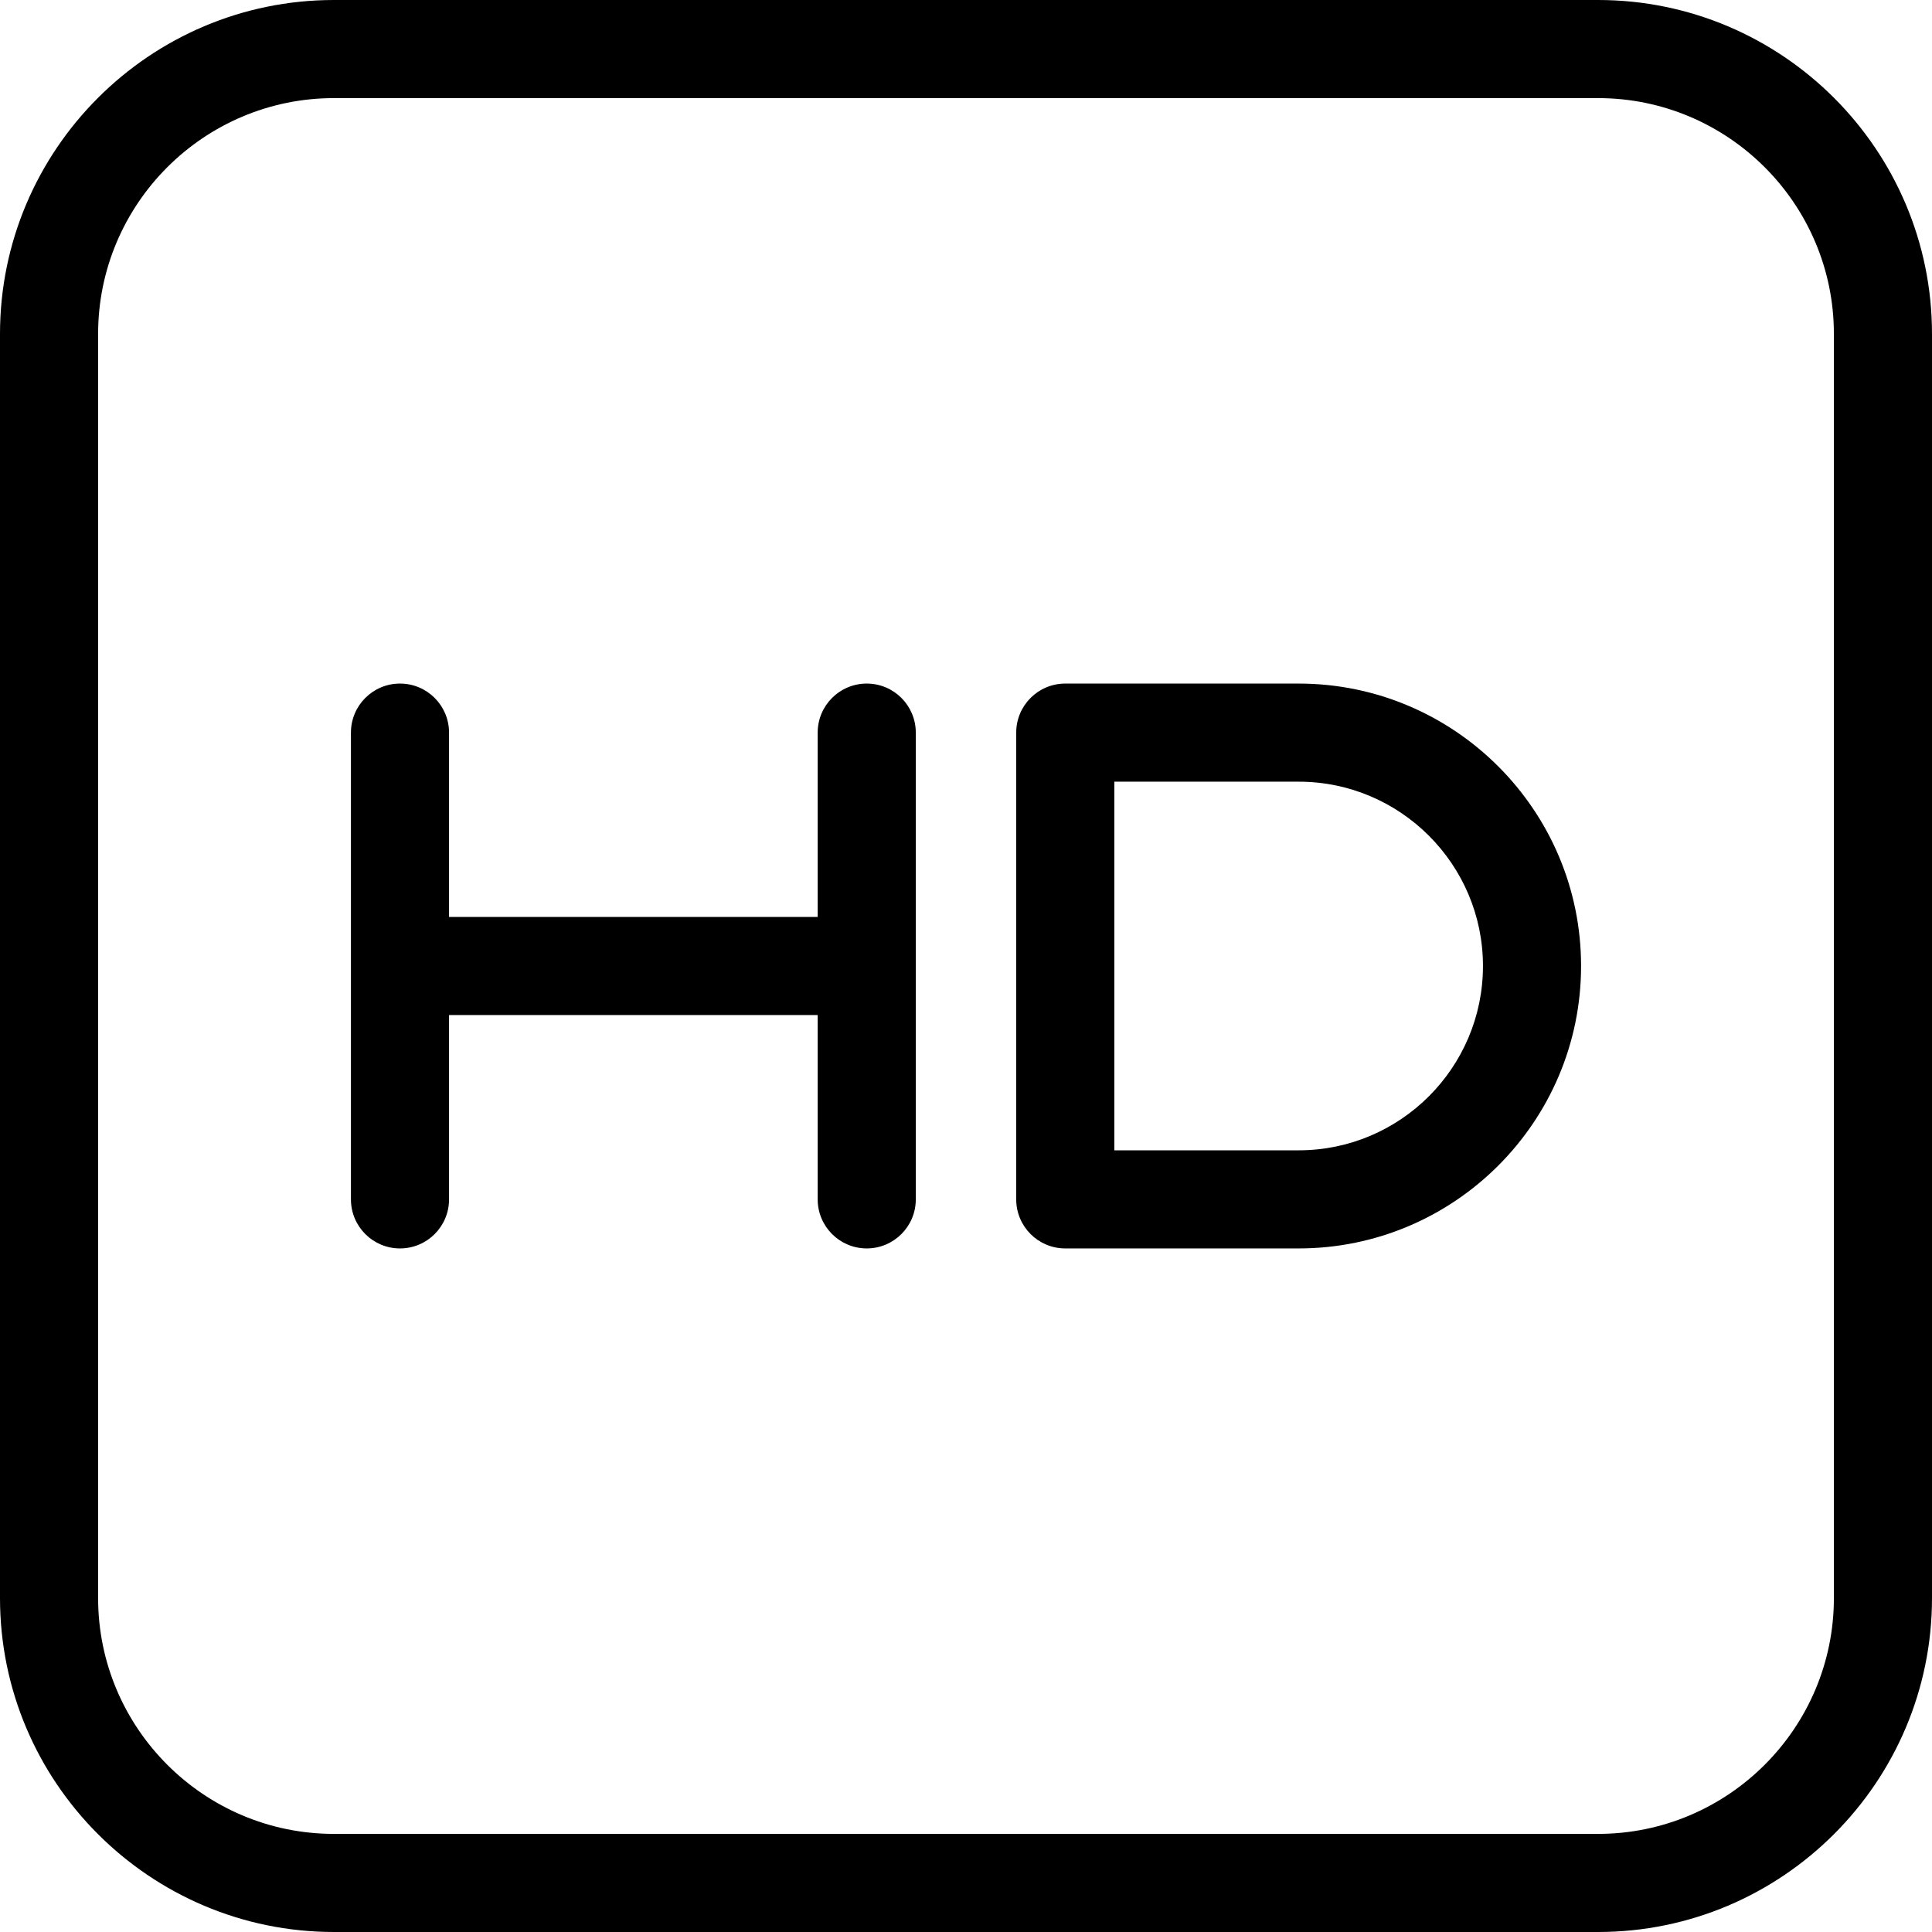 <svg id="Layer_1" enable-background="new 0 0 512 512" height="512" viewBox="0 0 512 512" width="512" xmlns="http://www.w3.org/2000/svg"><path d="m242.694 194.153v123.693c0 7.18-5.82 13-13 13s-13-5.82-13-13v-48.846h-97.693v48.847c0 7.18-5.82 13-13 13s-13-5.82-13-13v-123.694c0-7.18 5.82-13 13-13s13 5.82 13 13v48.847h97.693v-48.847c0-7.18 5.82-13 13-13s13 5.821 13 13zm176.306 61.847c0 41.271-33.576 74.847-74.846 74.847h-61.847c-7.18 0-13-5.82-13-13v-123.694c0-7.18 5.82-13 13-13h61.847c41.27 0 74.846 33.576 74.846 74.847zm-26 0c0-26.935-21.912-48.847-48.846-48.847h-48.847v97.693h48.847c26.933.001 48.846-21.911 48.846-48.846zm119-167.5v335c0 48.799-39.701 88.5-88.5 88.5h-335c-48.799 0-88.5-39.701-88.5-88.5v-335c0-48.799 39.701-88.5 88.5-88.5h335c48.799 0 88.5 39.701 88.5 88.5zm-26 0c0-34.463-28.038-62.5-62.5-62.5h-335c-34.462 0-62.5 28.037-62.5 62.5v335c0 34.463 28.038 62.5 62.5 62.5h335c34.462 0 62.5-28.037 62.5-62.5z"/></svg>